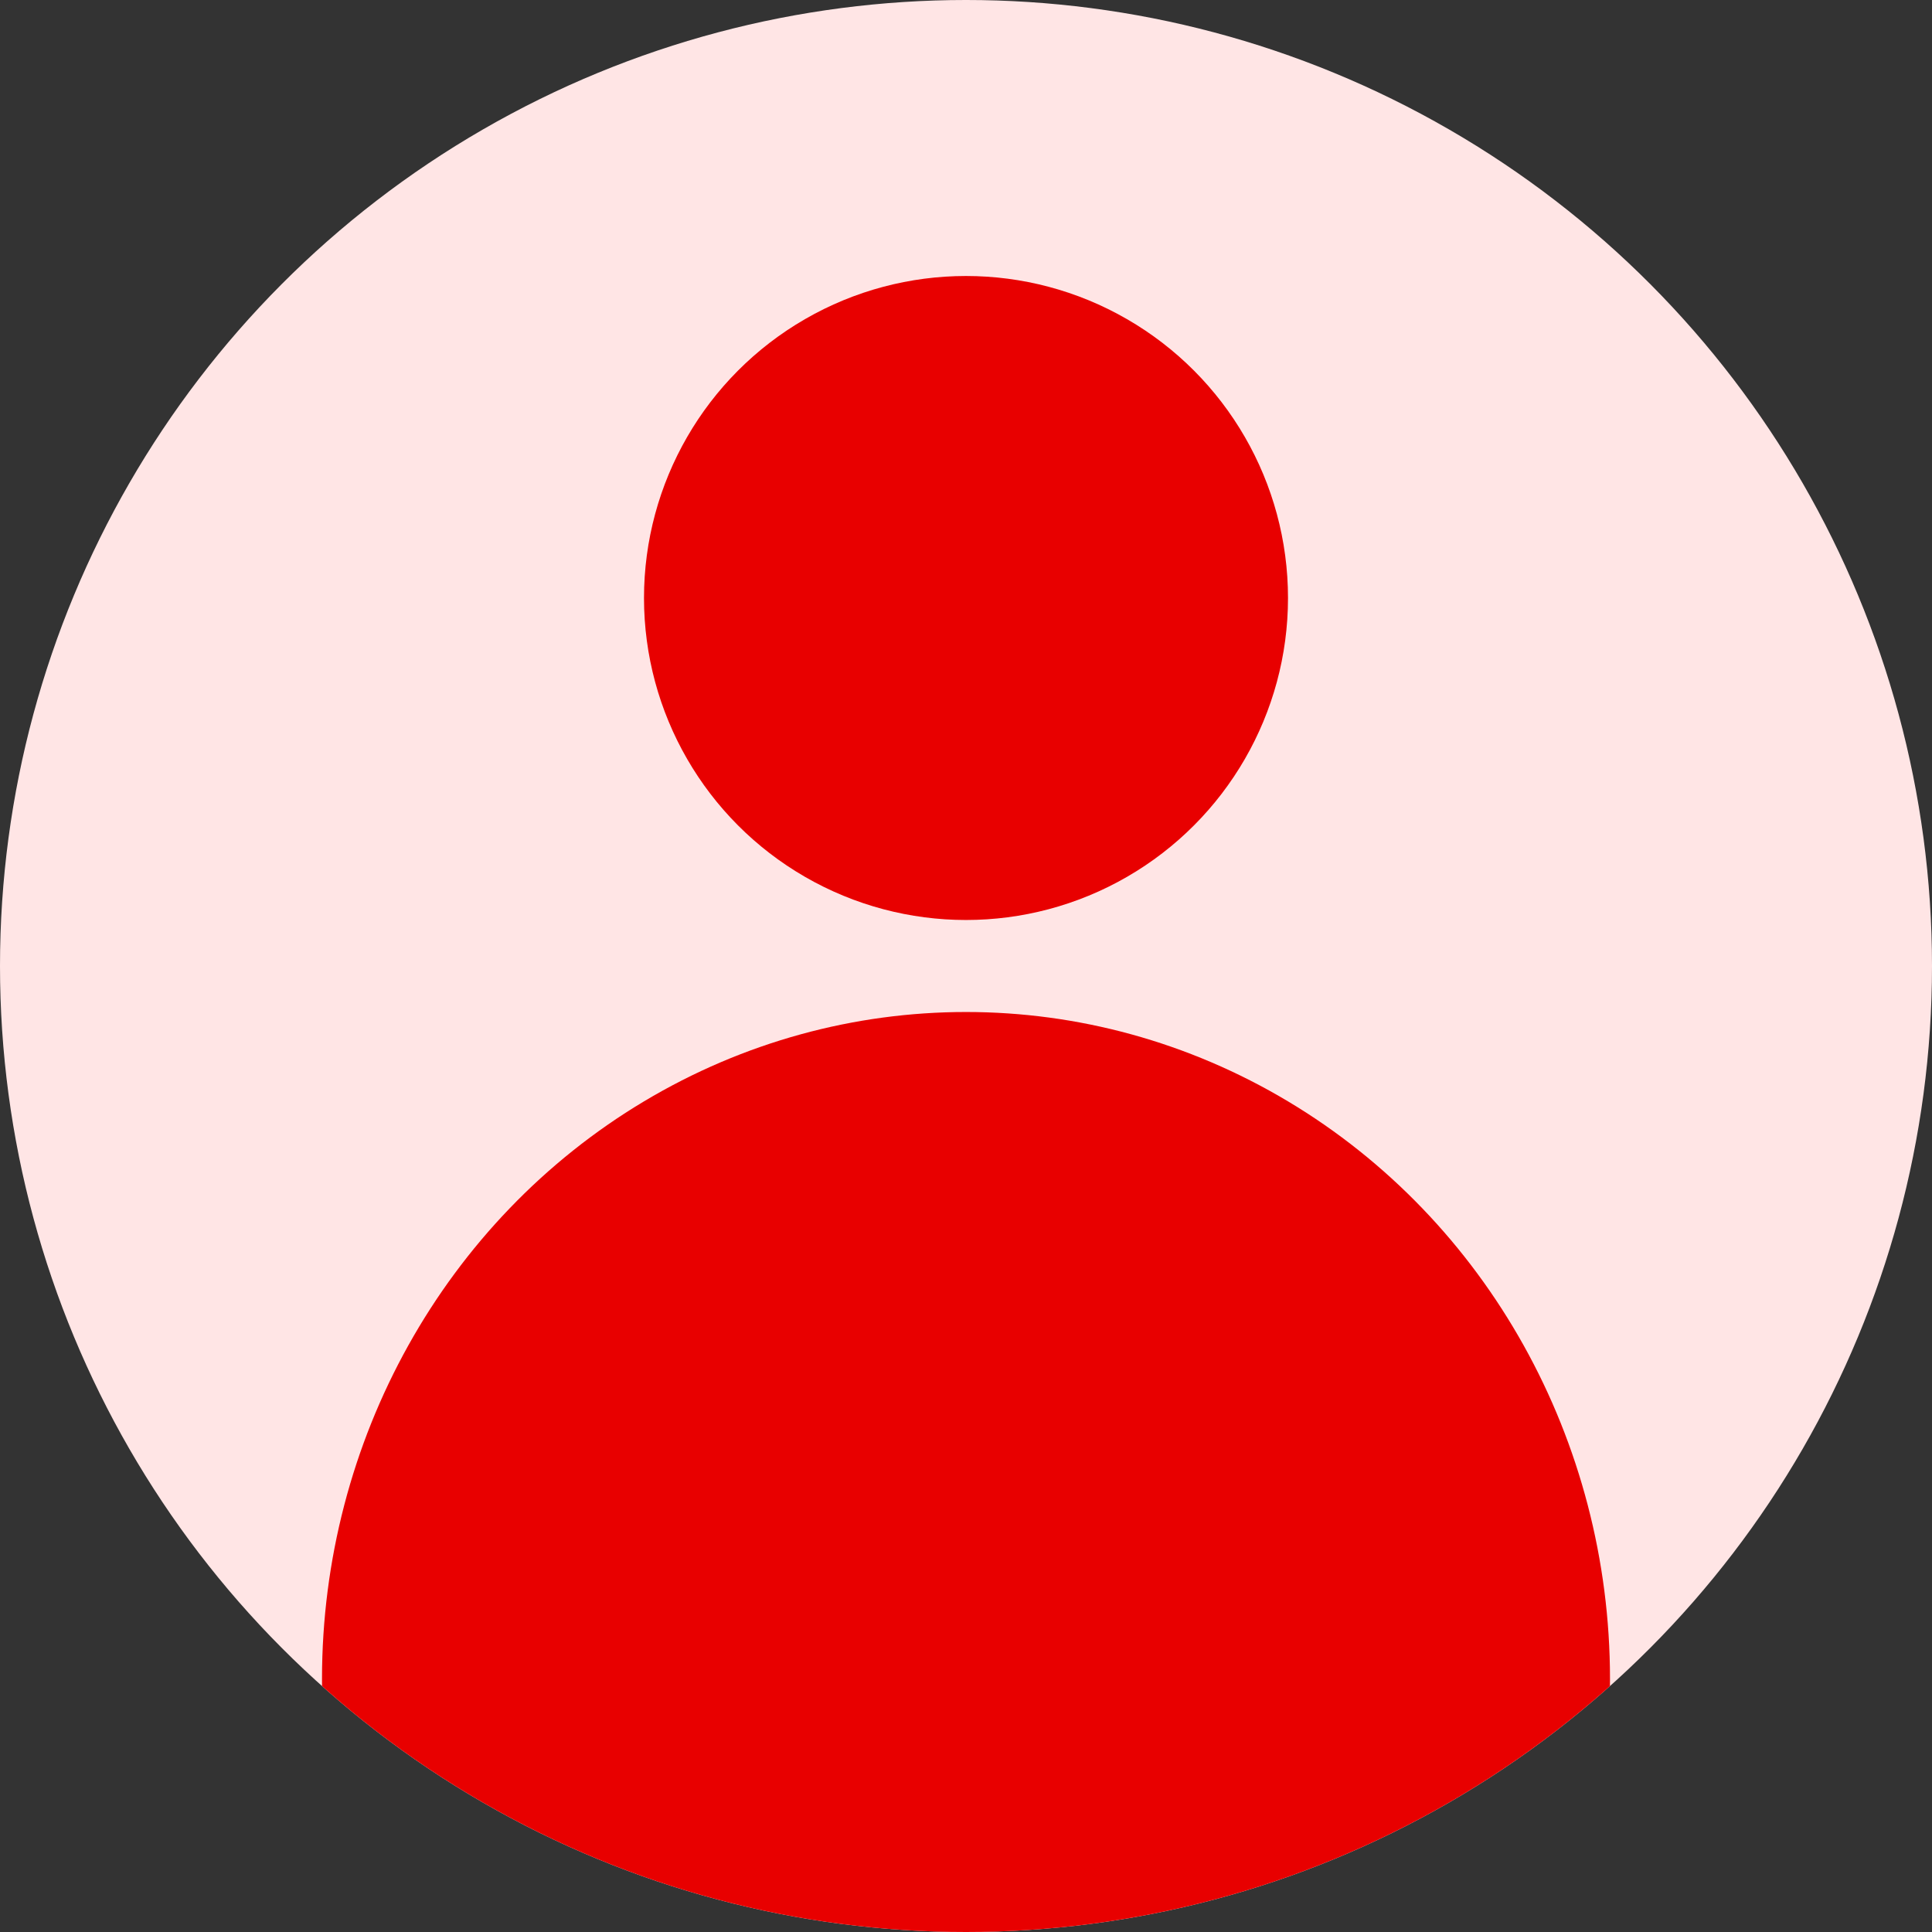 <svg xmlns="http://www.w3.org/2000/svg" xmlns:xlink="http://www.w3.org/1999/xlink" width="42" height="42" viewBox="0 0 42 42">
  <rect x="0" y="0" width="42" height="42" fill="#333333" stroke="none"/>
  <defs>
    <clipPath id="clip-path">
      <circle id="Ellipse_32" data-name="Ellipse 32" cx="21" cy="21" r="21" transform="translate(871.667 1106.667)" fill="none"/>
    </clipPath>
  </defs>
  <g id="director-icon" transform="translate(-871.667 -1106.667)" clip-path="url(#clip-path)">
    <circle id="Ellipse_33" data-name="Ellipse 33" cx="21" cy="21" r="21" transform="translate(871.667 1106.667)" fill="#ffe5e5"/>
    <circle id="Ellipse_29" data-name="Ellipse 29" cx="7" cy="7" r="7" transform="translate(885.667 1112.667)" fill="#e80000"/>
    <ellipse id="Ellipse_30" data-name="Ellipse 30" cx="14" cy="14.5" rx="14" ry="14.5" transform="translate(878.667 1128.667)" fill="#e80000"/>
  </g>
</svg>
